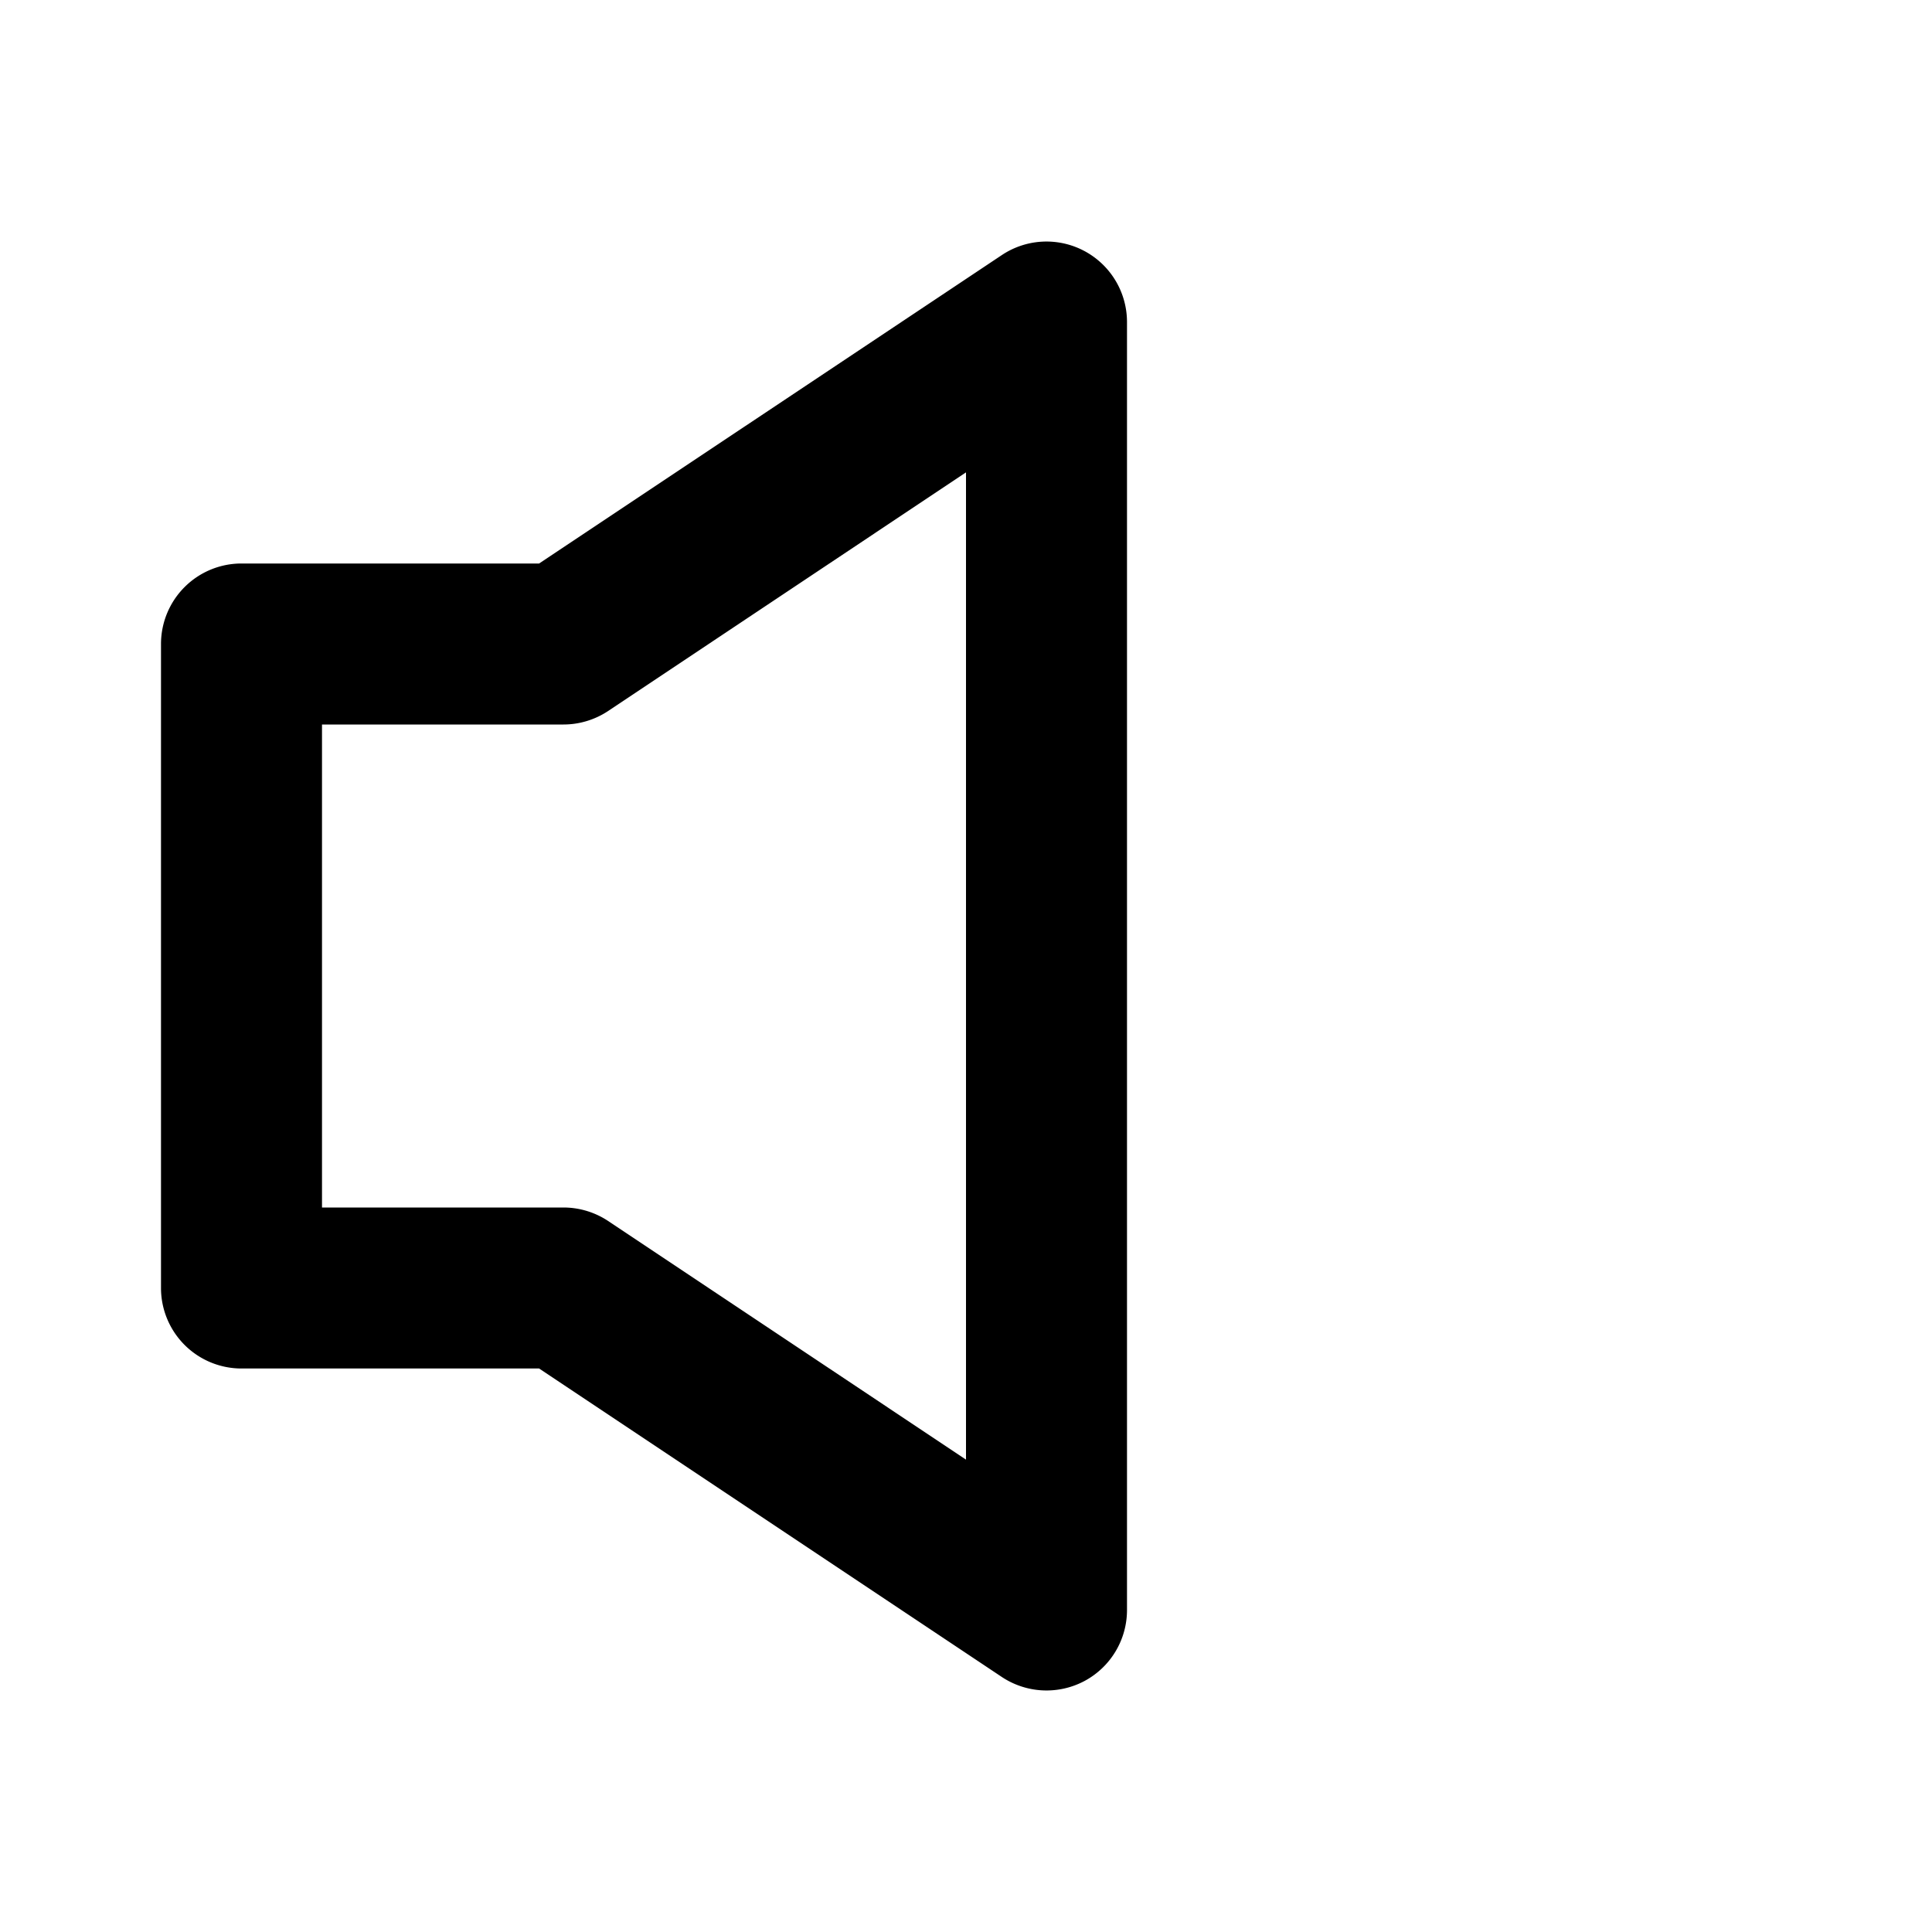 <svg xmlns="http://www.w3.org/2000/svg" width="24" height="24" viewBox="0 0 24 24"><path d="M3 17h3.697l5.748 3.832a1.004 1.004 0 0 0 1.027.05A1 1 0 0 0 14 20V4a1 1 0 0 0-1.554-.832L6.697 7H3a1 1 0 0 0-1 1v8a1 1 0 0 0 1 1zm1-8h3c.197 0 .391-.059.555-.168L12 5.868v12.264l-4.445-2.964A1.006 1.006 0 0 0 7 15H4V9z"/></svg>